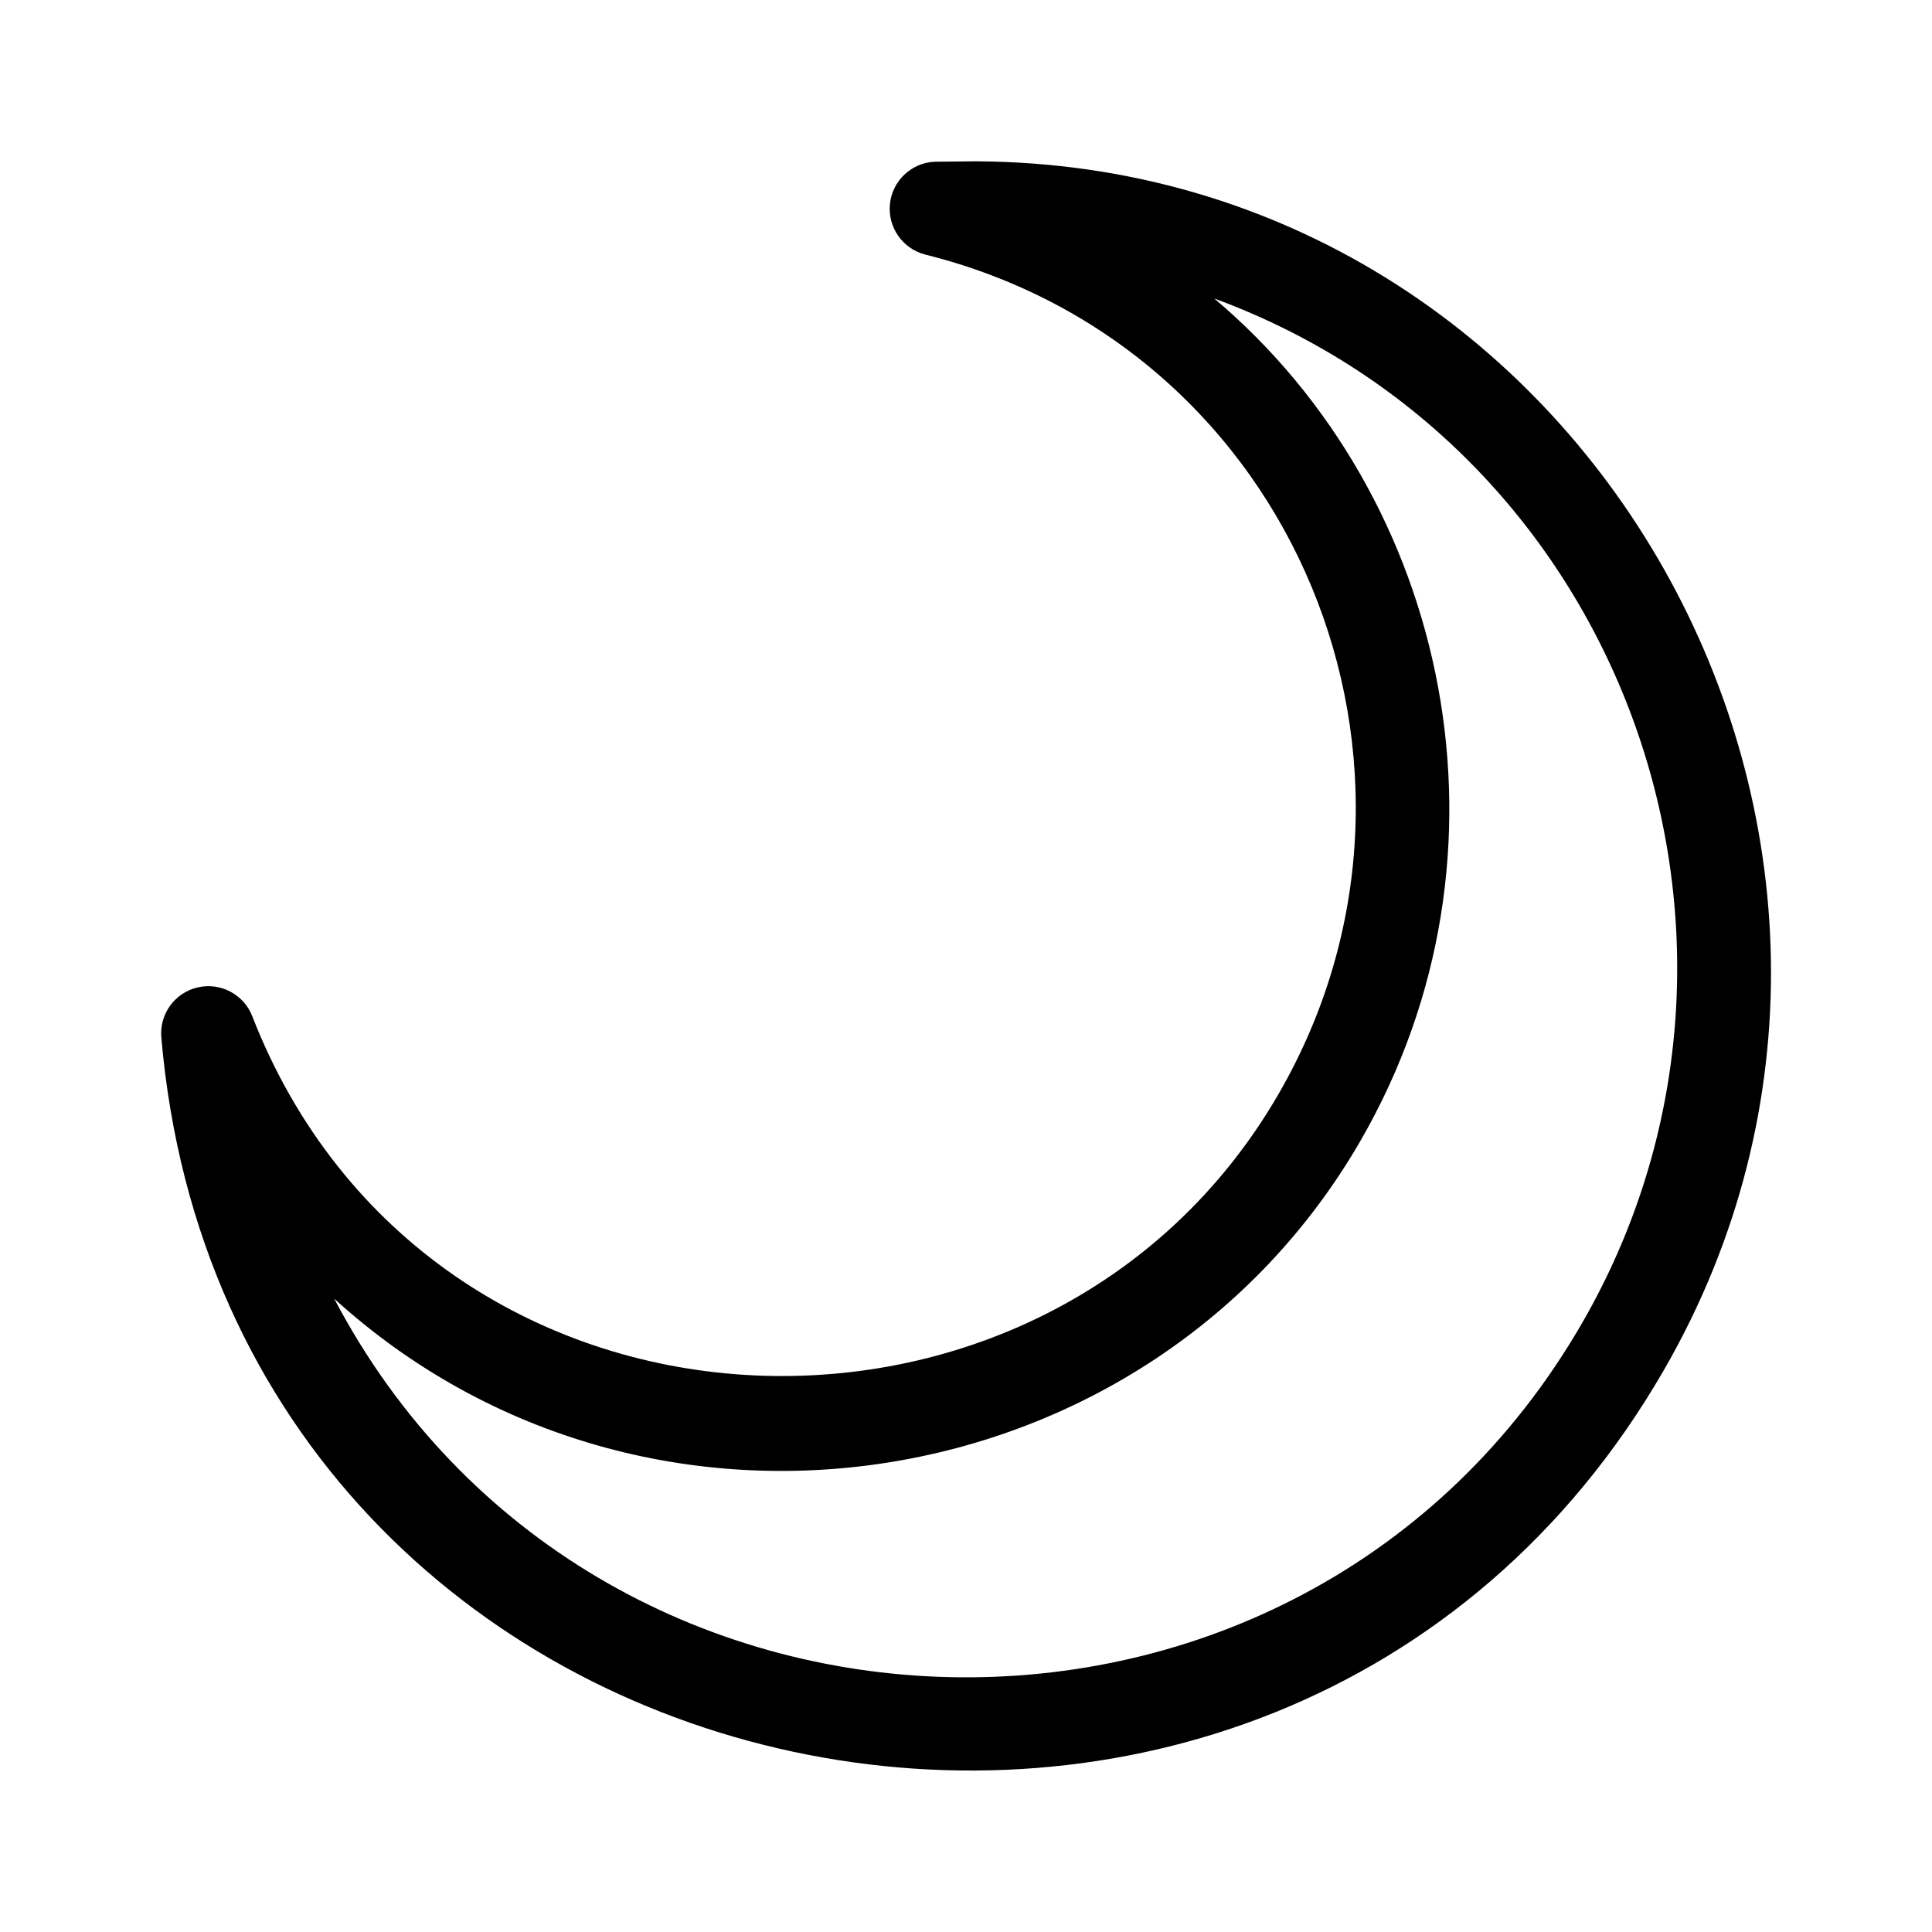 <?xml version="1.0" encoding="UTF-8"?>
<svg width="24px" height="24px" viewBox="0 0 24 24" version="1.1" xmlns="http://www.w3.org/2000/svg" xmlns:xlink="http://www.w3.org/1999/xlink">
    <title>5DB685DF-9B14-42A1-B3E8-F0F613C6F840</title>
    <g id="Specs" stroke="none" stroke-width="1" fill="none" fill-rule="evenodd">
        <g id="Mobile-Icons" transform="translate(-322, -1868)" fill="#000000" fill-rule="nonzero">
            <g id="Nightly-Stays" transform="translate(322, 1868)">
                <g transform="translate(12, 12) scale(-1, 1) translate(-12, -12) translate(2, 2)" id="Shape">
                    <path d="M19.545,10.266 C19.261,10.2 18.972,10.352 18.866,10.624 C16.675,16.249 8.986,16.56 6.114,11.584 C3.783,7.548 5.894,2.313 10.504,1.163 C10.786,1.092 10.974,0.825 10.945,0.535 C10.916,0.246 10.678,0.021 10.387,0.009 L9.876,0.004 C2.248,0.04 -2.444,8.481 1.332,15.022 C6.141,23.35 19.15,20.707 19.996,10.887 C20.021,10.597 19.829,10.332 19.545,10.266 Z M2.347,14.436 C-0.364,9.741 1.768,3.601 6.916,1.708 C3.978,4.186 3.045,8.614 5.099,12.17 C7.701,16.677 13.949,17.678 17.848,14.133 C14.648,20.226 5.834,20.475 2.347,14.436 Z"></path>
                </g>
            </g>
        </g>
    </g>
</svg>